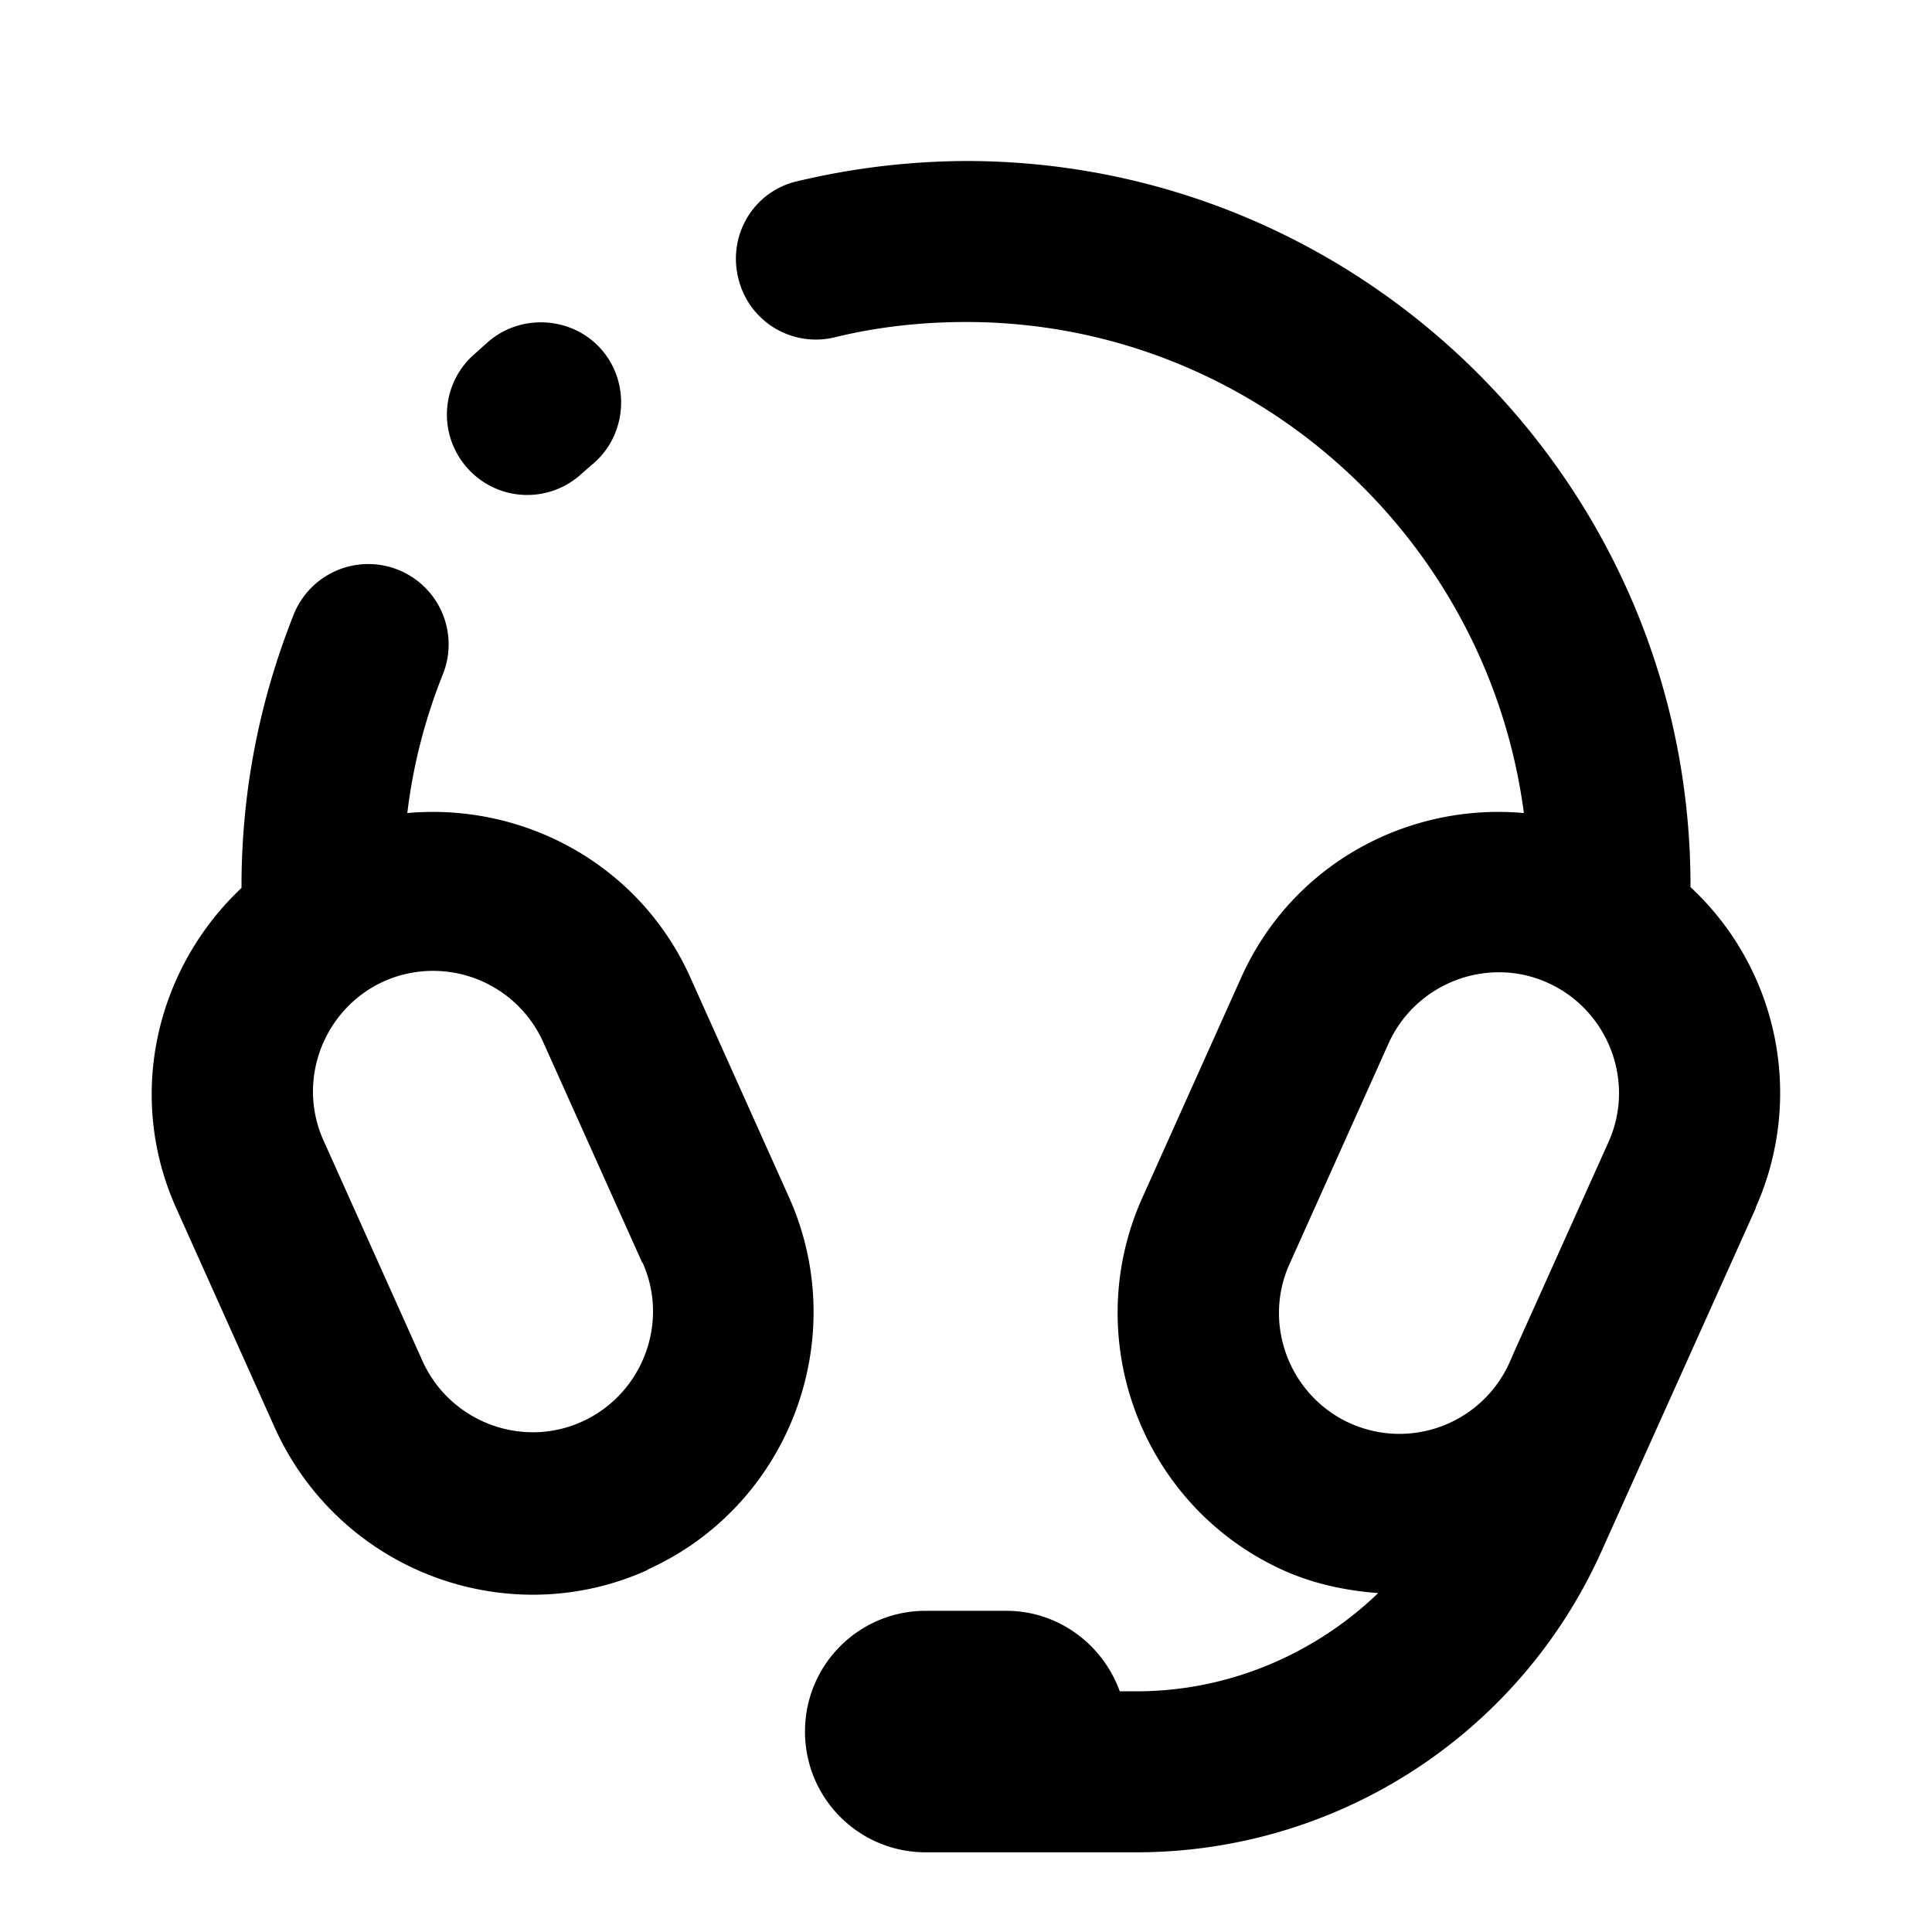 <svg xmlns="http://www.w3.org/2000/svg" viewBox="0 0 24 24" fill="none" class="loadable-icon m-icon loaded"><g><path xmlns="http://www.w3.org/2000/svg" d="M5.82 5.83a.996.996 0 0 1 .05-1.41l.19-.17c.41-.36 1.05-.32 1.41.09s.32 1.05-.09 1.41l-.15.13a.995.995 0 0 1-1.41-.05m15.99 9.18-.49 1.09-1.43 3.18a6.33 6.33 0 0 1-5.77 3.73H11.5c-.83 0-1.5-.67-1.5-1.5s.67-1.5 1.5-1.5h1c.65 0 1.2.42 1.41 1h.21c1.14 0 2.21-.46 3-1.22-.39-.03-.79-.11-1.17-.28-1.76-.79-2.55-2.87-1.76-4.63l1.23-2.74c.63-1.4 2.06-2.17 3.51-2.04C18.48 6.67 15.55 4 12 4c-.55 0-1.1.06-1.63.19a.99.99 0 0 1-1.2-.74c-.13-.54.2-1.08.74-1.2A9.2 9.2 0 0 1 12 2c4.96 0 9 4.04 9 9v.02a3.49 3.49 0 0 1 .81 3.98zm-5.04 2.67c.76.34 1.64 0 1.98-.75l.07-.16 1.16-2.58c.34-.75 0-1.64-.75-1.98s-1.64 0-1.98.75l-1.23 2.74c-.34.75 0 1.64.75 1.98M8.05 19.5c-.46.21-.95.31-1.43.31-1.34 0-2.61-.77-3.2-2.06l-1.23-2.74c-.63-1.4-.25-2.98.81-3.98v-.02c0-1.17.22-2.3.65-3.38a.998.998 0 1 1 1.85.75c-.22.55-.37 1.13-.44 1.72 1.45-.13 2.88.64 3.51 2.03l1.23 2.74c.79 1.76 0 3.84-1.76 4.63zm-.07-3.81-1.23-2.74a1.5 1.5 0 0 0-1.98-.76c-.75.34-1.09 1.23-.75 1.98l1.23 2.74c.34.75 1.23 1.09 1.98.75s1.09-1.23.75-1.98z" fill="currentColor"></path></g></svg>